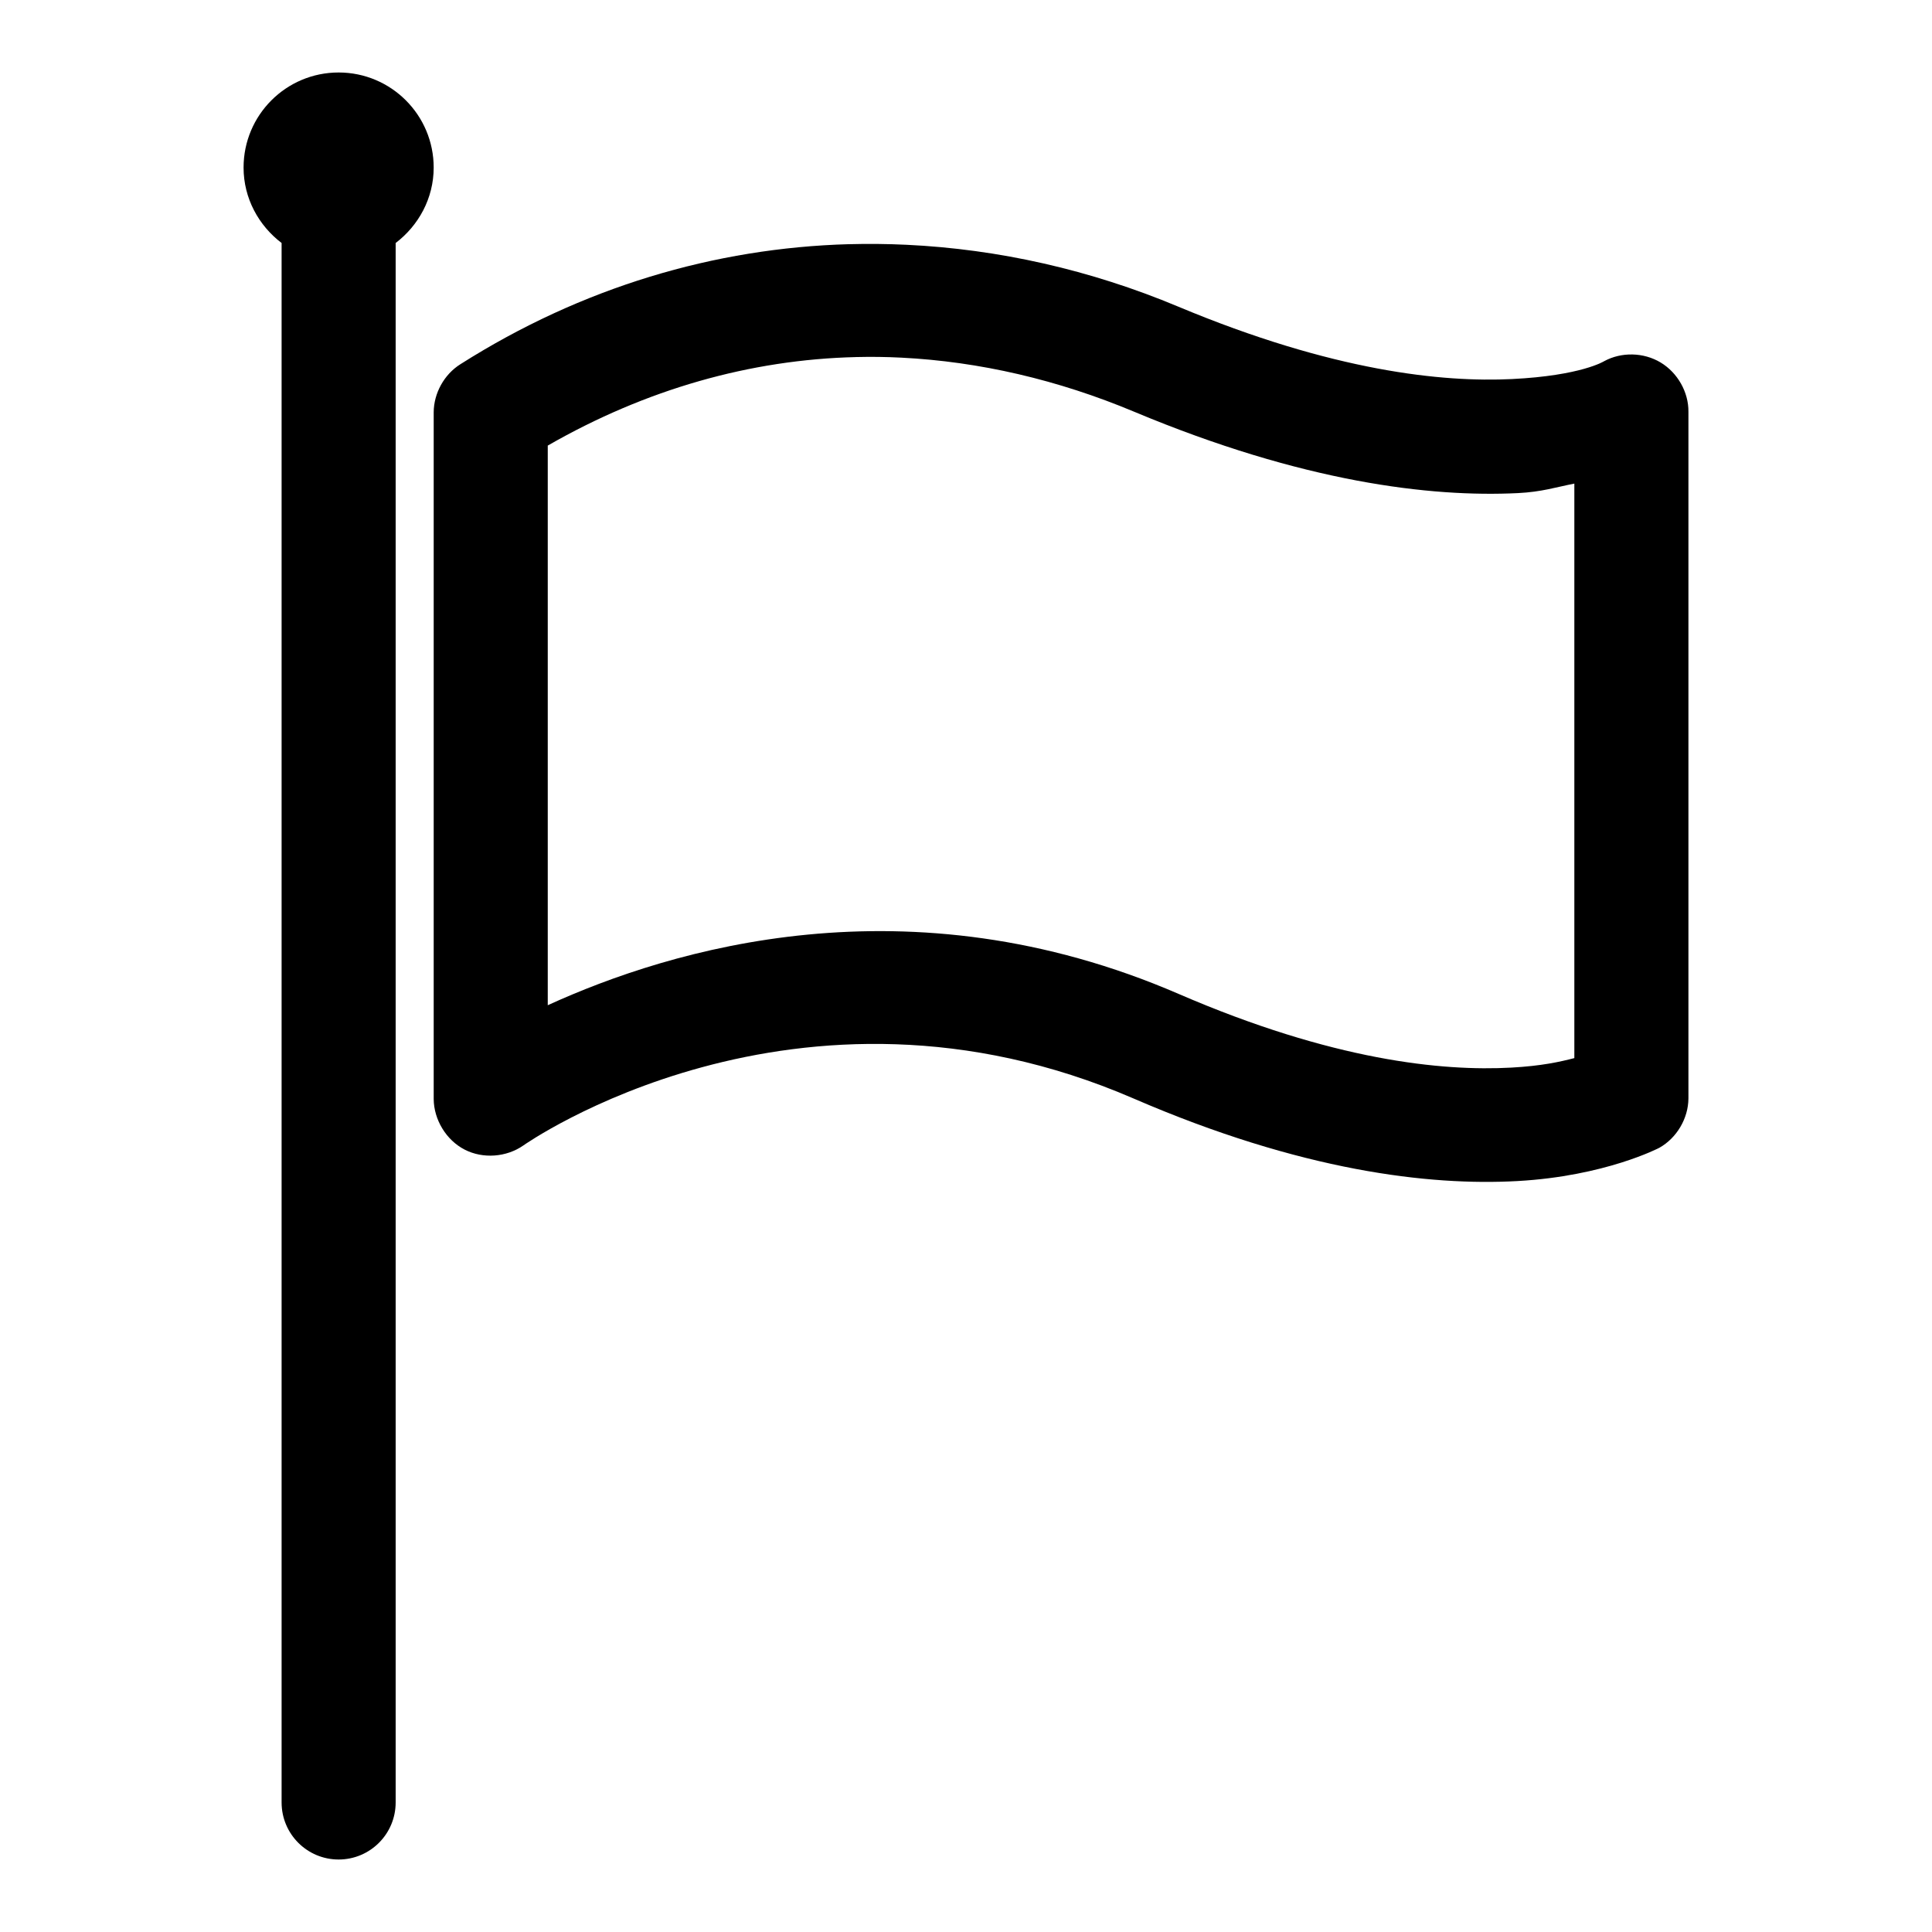 <?xml version="1.0" encoding="UTF-8"?>
<!-- The Best Svg Icon site in the world: iconSvg.co, Visit us! https://iconsvg.co -->
<svg fill="#000000" width="800px" height="800px" version="1.1" viewBox="144 144 512 512" xmlns="http://www.w3.org/2000/svg">
 <path d="m233.74 163.21c-13.91 0-25.191 11.277-25.191 25.191 0 8.184 4.031 15.395 10.078 19.996v413.28c0 8.348 6.766 15.113 15.113 15.113 8.348 0 15.113-6.766 15.113-15.113v-413.28c6.043-4.602 10.078-11.812 10.078-19.996 0-13.91-11.277-25.191-25.191-25.191zm135.24 45.5c-35.547 0.992-70.797 11.41-102.96 31.805-4.301 2.695-7.066 7.68-7.086 12.754v182c0.051 5.477 3.32 10.871 8.188 13.383 4.863 2.512 11.098 2.035 15.586-1.102 0 0 72.309-51.109 161.69-12.438 44.5 19.254 78.375 23.172 101.71 21.883 23.332-1.289 37.629-8.816 37.629-8.816 4.621-2.594 7.676-7.769 7.715-13.066v-182c0.051-5.234-2.906-10.379-7.398-13.066-4.492-2.688-10.363-2.824-14.957-0.316 0 0-6.055 3.82-24.402 4.723-18.352 0.902-47.414-2.016-88.48-19.207-23.27-9.742-47.562-15.215-71.949-16.375-5.082-0.242-10.195-0.297-15.27-0.156zm1.891 29.914c3.996-0.098 7.961-0.051 11.965 0.156 20.734 1.035 41.539 5.879 61.715 14.328 44.652 18.695 78.512 22.711 101.71 21.57 6.336-0.312 10.074-1.57 14.957-2.519v152.25c-3.84 0.992-8.66 2.078-16.688 2.519-18.324 1.012-47.379-1.875-88.168-19.523-71.758-31.047-134.62-11.883-167.2 2.992v-148.31c26.004-14.941 53.734-22.797 81.711-23.457z"/>
</svg>